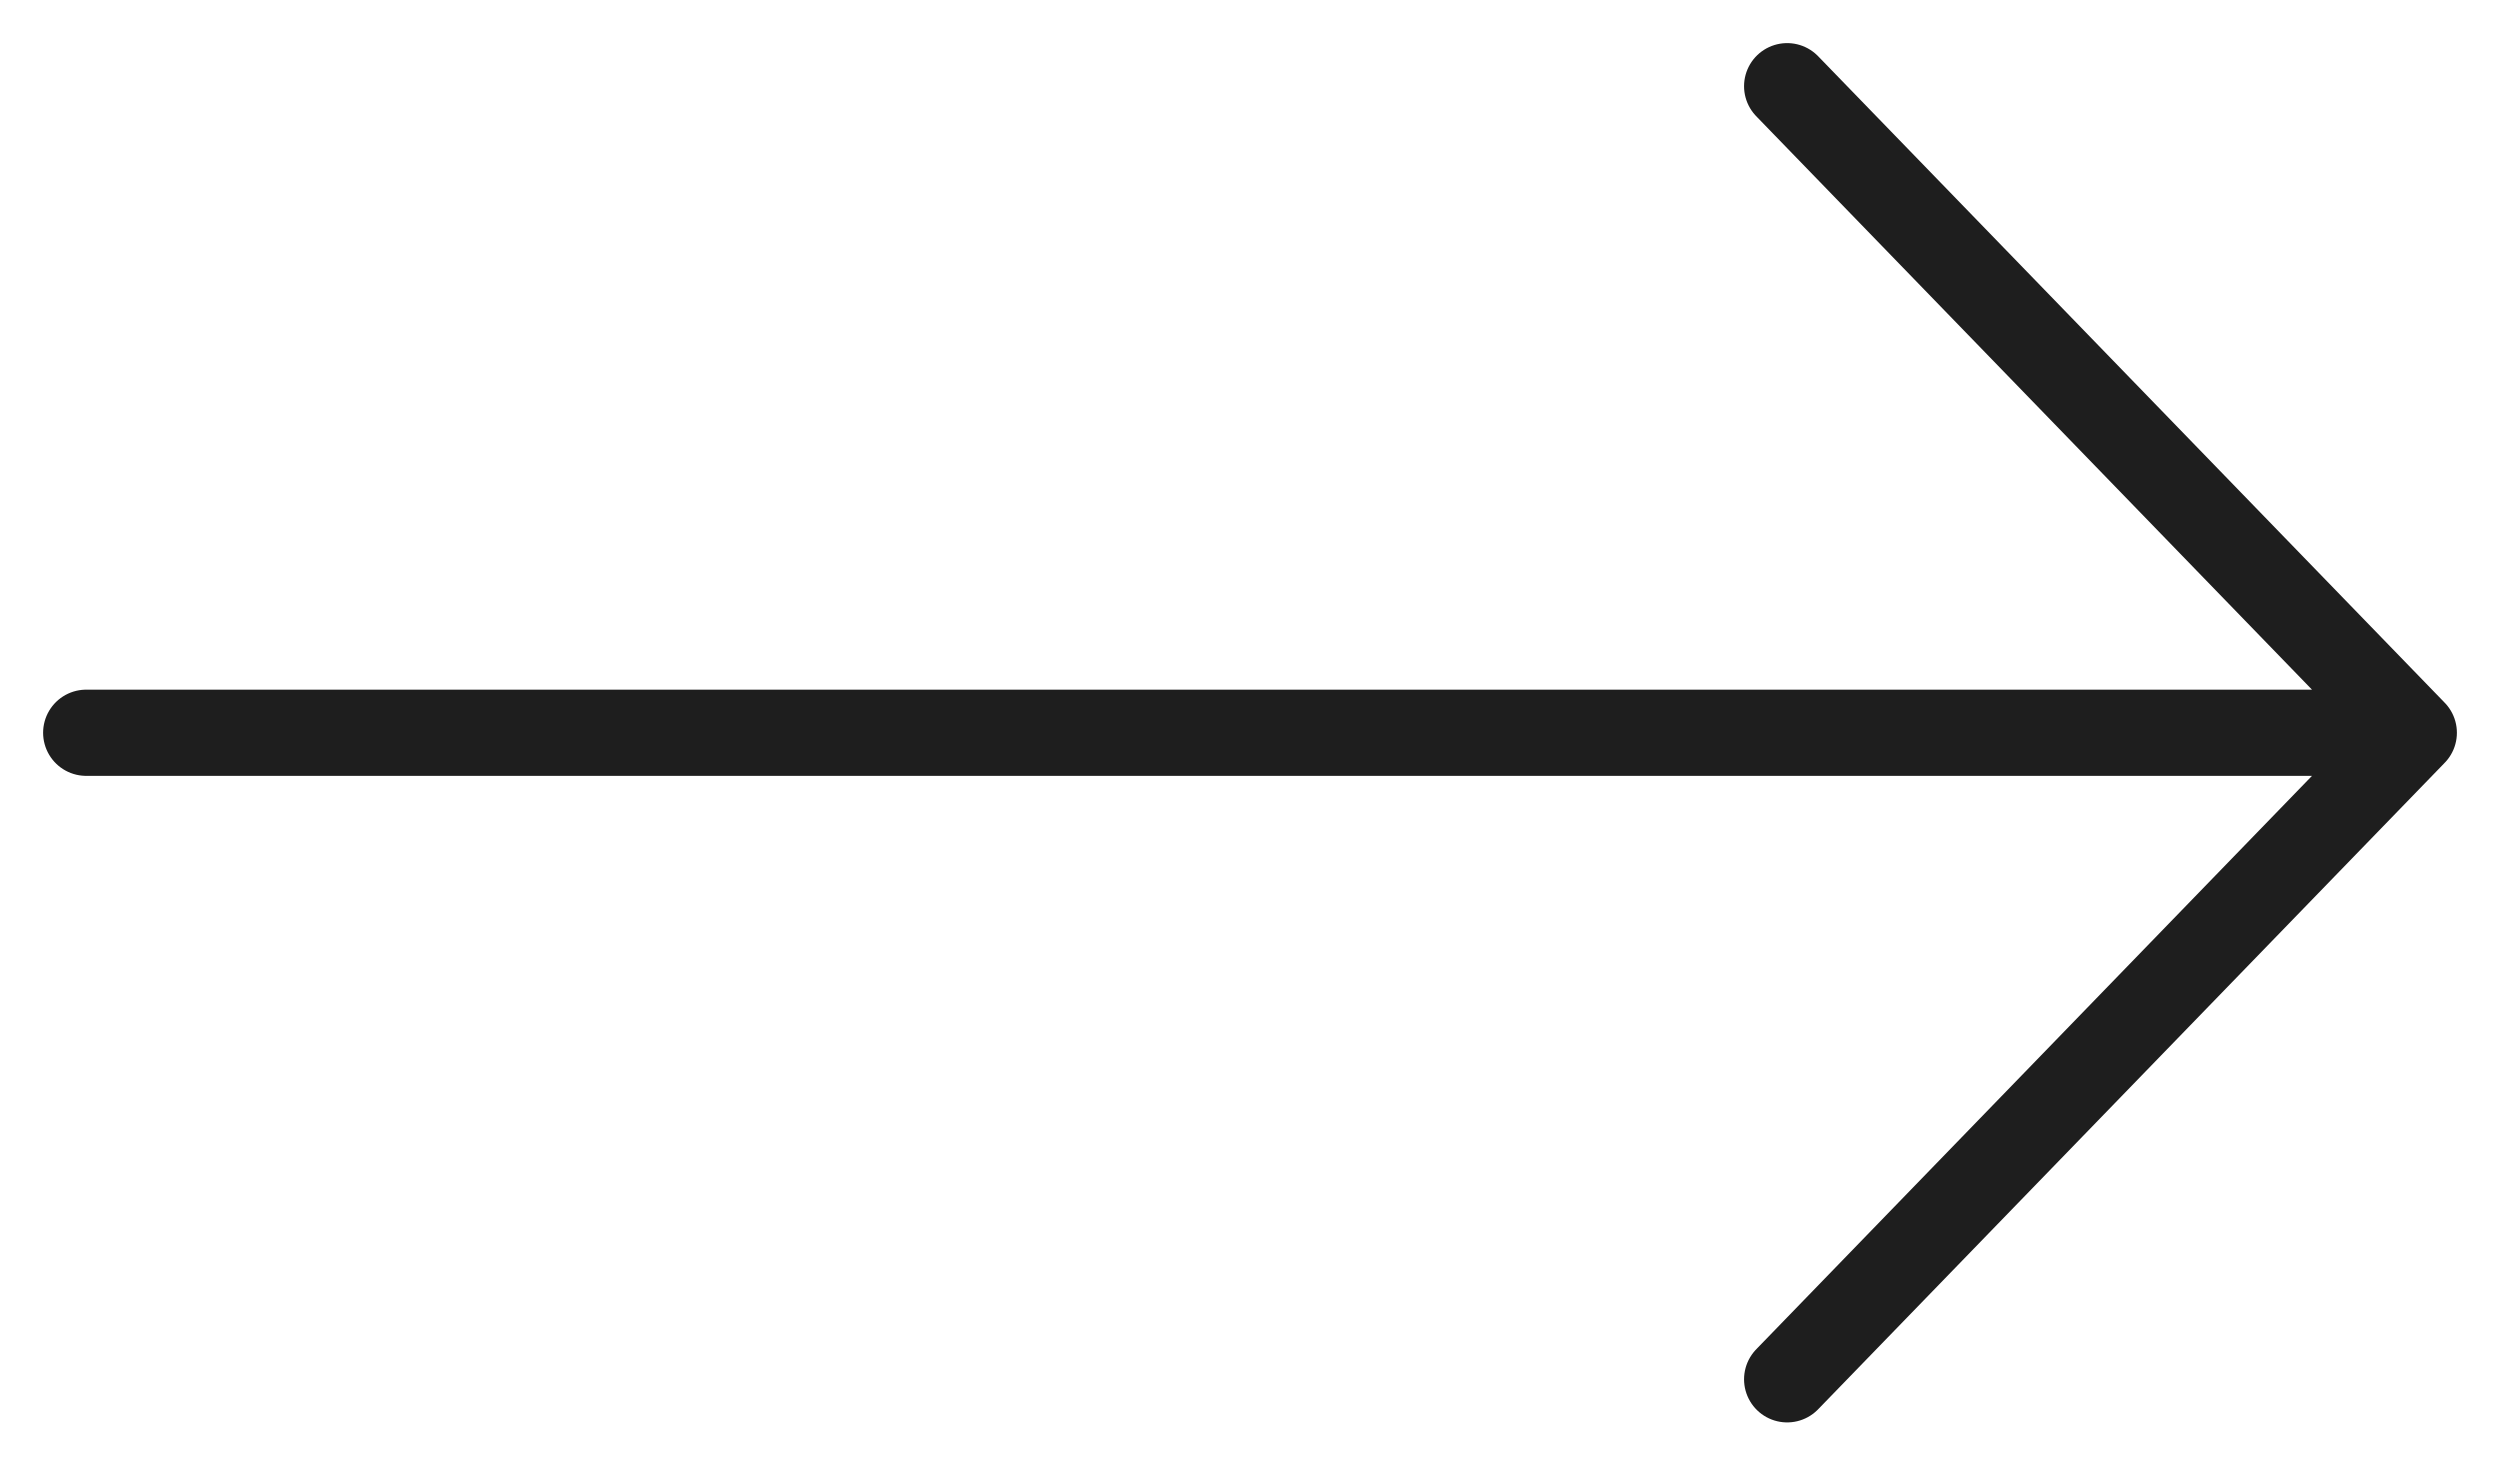 <?xml version="1.0" encoding="UTF-8"?> <svg xmlns="http://www.w3.org/2000/svg" width="29" height="17" viewBox="0 0 29 17" fill="none"><path d="M1 8.5L28 8.5M28 8.5L20.731 16M28 8.5L20.731 1" stroke="#1E1E1E" stroke-linecap="round" stroke-linejoin="round"></path></svg> 
